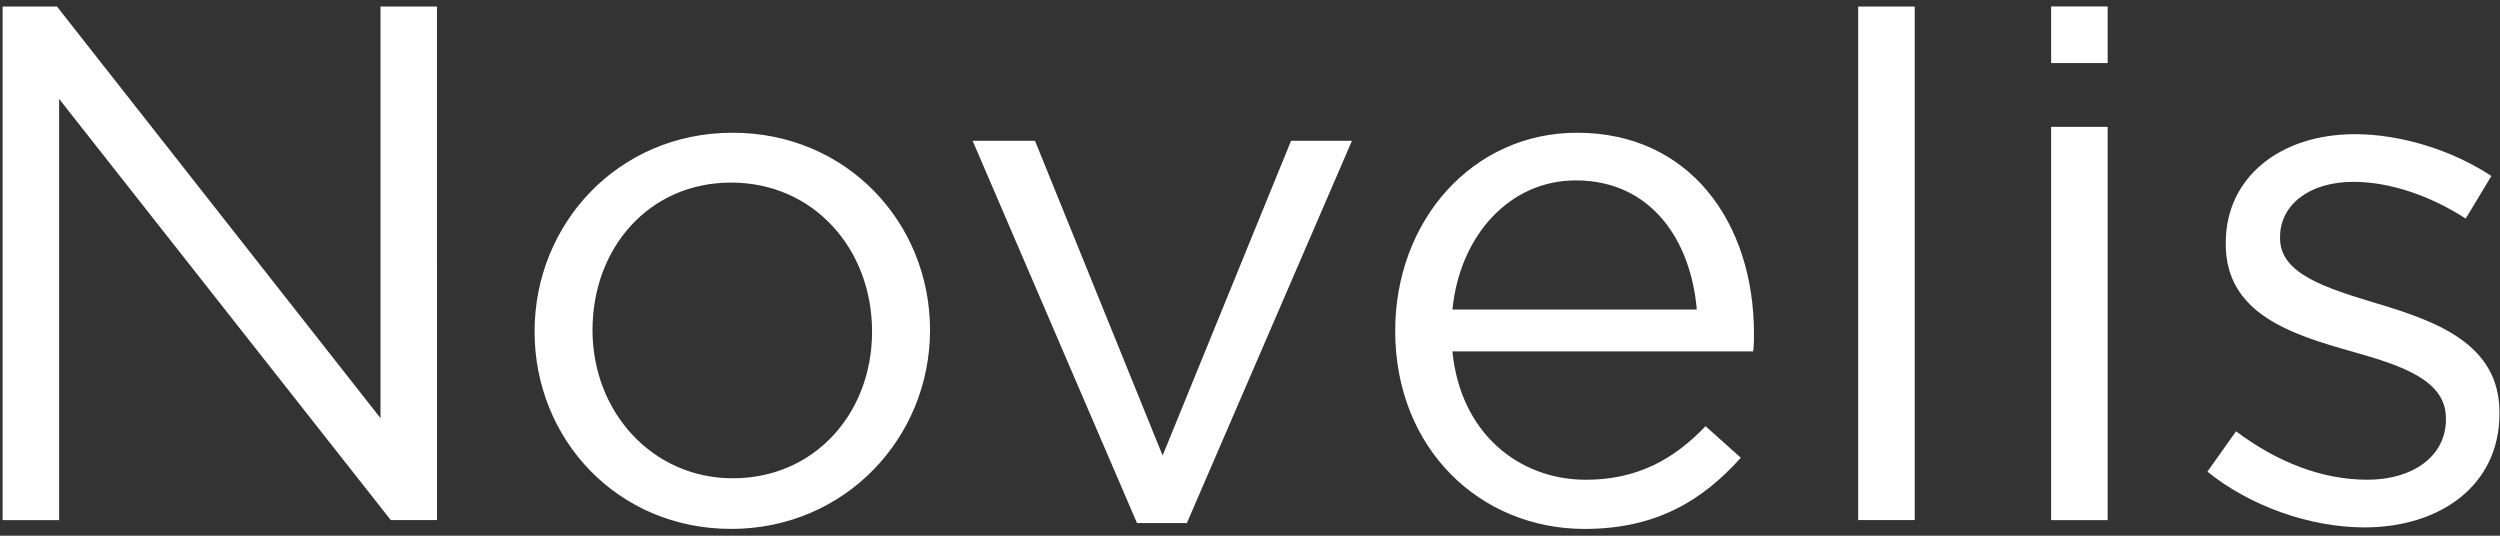 <svg xmlns="http://www.w3.org/2000/svg" width="126" height="27" fill="none" viewBox="0 0 126 27"><rect x="0" y="0" width="126" height="27" fill="#333333" stroke="none"/><path fill="#fff" d="M106.226 3.177V.327h-2.849v2.85h2.849Zm13.608 12.129c-2.552-.776-4.919-1.479-4.919-3.292v-.075c0-1.591 1.443-2.774 3.698-2.774 1.849 0 3.882.704 5.659 1.85l1.294-2.146c-1.961-1.294-4.55-2.107-6.877-2.107-3.774 0-6.511 2.182-6.511 5.474v.072c0 3.513 3.331 4.55 6.326 5.398 2.515.704 4.77 1.443 4.77 3.364v.074c0 1.849-1.664 3.034-3.958 3.034-2.294 0-4.547-.888-6.62-2.44l-1.442 2.033c2.145 1.738 5.176 2.81 7.914 2.81 3.807 0 6.804-2.107 6.804-5.731v-.073c.002-3.438-3.18-4.584-6.138-5.472Zm-13.608 10.909V6.395h-2.849v19.82h2.849Zm-9.724 0V.328h-2.85v25.884h2.85v.003ZM73.203 15.6c.37-3.735 2.885-6.508 6.214-6.508 3.81 0 5.807 3.034 6.101 6.508H73.203ZM79.49 6.69c-5.289 0-9.172 4.437-9.172 9.984 0 5.955 4.292 9.984 9.542 9.984 3.624 0 5.952-1.44 7.877-3.588L85.96 21.48c-1.552 1.628-3.403 2.7-6.029 2.7-3.364 0-6.324-2.33-6.73-6.471h15.16c.039-.333.039-.628.039-.888C88.403 11.2 85.148 6.69 79.49 6.69ZM58.597 22.96 52.163 7.095H49.02l8.284 19.267h2.515l8.32-19.267H65.07l-6.474 15.863Zm-21.67 1.145c-4.031 0-7.065-3.326-7.065-7.468 0-4.143 2.849-7.435 6.99-7.435 4.14 0 7.1 3.328 7.1 7.508.003 4.107-2.883 7.396-7.025 7.396Zm0-17.415c-5.769 0-9.985 4.585-9.985 10.02s4.18 9.947 9.911 9.947 10.02-4.585 10.02-10.02-4.215-9.947-9.946-9.947Zm-17.75 14.384L2.87.328H.132v25.887H2.98V4.986l16.715 21.226h2.328V.328h-2.846v20.746Z"/></svg>
